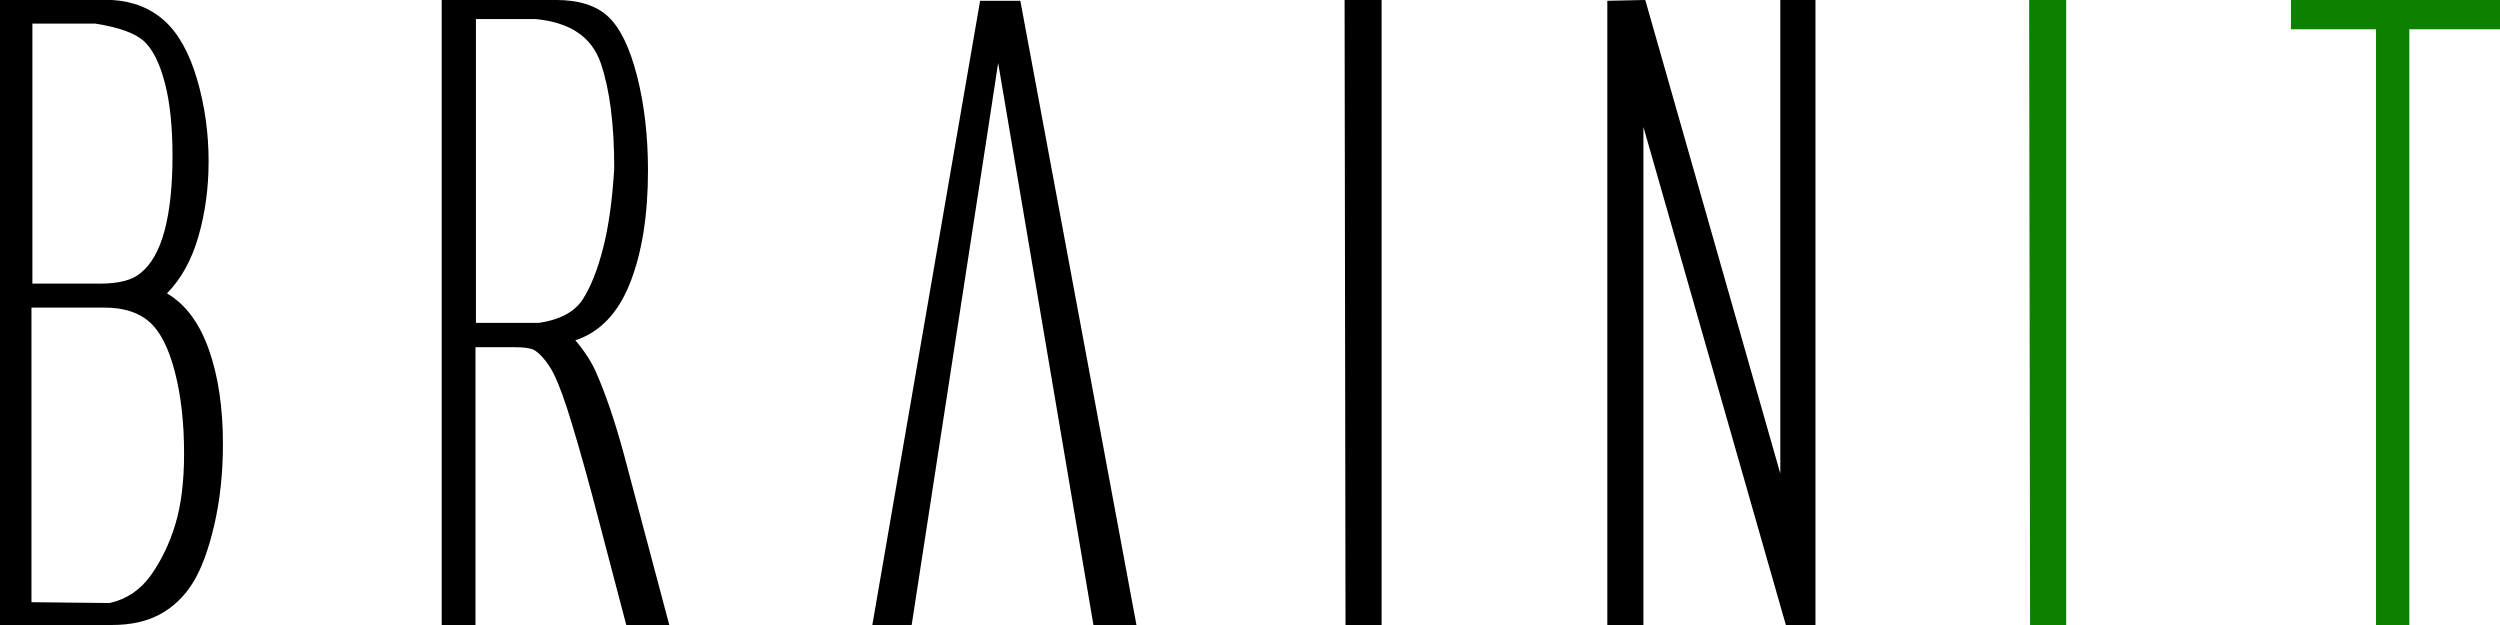 <?xml version="1.0" encoding="UTF-8"?>
<svg xmlns:inkscape="http://www.inkscape.org/namespaces/inkscape" xmlns:xlink="http://www.w3.org/1999/xlink" width="113.386pt" version="1.1" viewBox="0 0 113.386 28.346" xmlns="http://www.w3.org/2000/svg" height="28.346pt">
 <defs>
  <clipPath id="Clip0">
   <path d="M-7.22985e-15 3.59673e-15 L113.386 3.59673e-15 L113.386 28.347 L-7.22985e-15 28.347 L-7.22985e-15 3.59673e-15 Z"/>
  </clipPath>
 </defs>
 <g id="Hintergrund" inkscape:label="Hintergrund" inkscape:groupmode="layer">
  <g id="brainit" style="fill:none; stroke:none" transform="translate(1.89071e-07, -0.001) scale(1, 1)" clip-path="url(#Clip0)" clip-rule="evenodd">
   <path style="fill:#000000; fill-rule:nonzero;stroke:none;" d="M1.469 12.863 L4.552 12.863 C5.392 12.863 6 12.704 6.377 12.383 C6.867 11.99 7.231 11.343 7.468 10.445 C7.706 9.547 7.824 8.422 7.824 7.068 C7.824 5.752 7.71 4.651 7.478 3.765 C7.247 2.879 6.936 2.252 6.544 1.883 C6.153 1.513 5.412 1.243 4.321 1.071 L1.469 1.071 L1.469 12.863 M1.427 27.313 L4.971 27.35 C5.741 27.178 6.363 26.759 6.839 26.095 C7.315 25.43 7.684 24.662 7.95 23.788 C8.215 22.914 8.349 21.844 8.349 20.577 C8.349 19.174 8.21 17.935 7.929 16.858 C7.649 15.781 7.265 15.029 6.776 14.598 C6.286 14.168 5.608 13.951 4.741 13.951 L1.427 13.951 L1.427 27.313 M0 28.346 L0 0 L5.097 0 C6.049 0.062 6.839 0.379 7.468 0.95 C8.097 1.523 8.586 2.402 8.937 3.59 C9.286 4.777 9.461 6.023 9.461 7.326 C9.461 8.52 9.308 9.652 9 10.722 C8.692 11.793 8.215 12.654 7.573 13.306 C8.412 13.798 9.045 14.647 9.472 15.853 C9.898 17.058 10.111 18.485 10.111 20.134 C10.111 21.462 9.978 22.696 9.713 23.834 C9.446 24.972 9.118 25.849 8.727 26.464 C8.335 27.079 7.843 27.546 7.247 27.866 C6.653 28.186 5.93 28.346 5.076 28.346 L0 28.346 " transform="translate(0, 0.001)"/>
   <path style="fill:#000000; fill-rule:nonzero;stroke:none;" d="M1.553 14.643 L4.426 14.643 C5.377 14.496 6.035 14.14 6.399 13.575 C6.761 13.01 7.07 12.236 7.321 11.253 C7.573 10.272 7.741 9.062 7.825 7.625 C7.825 5.648 7.622 4.064 7.217 2.873 C6.811 1.682 5.825 1.013 4.259 0.865 L1.553 0.865 L1.553 14.643 M0 28.346 L0 0 L5.182 0 C6.231 0 7.024 0.255 7.562 0.765 C8.101 1.274 8.535 2.173 8.864 3.462 C9.192 4.752 9.356 6.176 9.356 7.736 C9.356 9.75 9.087 11.445 8.549 12.82 C8.01 14.194 7.182 15.066 6.062 15.435 C6.468 15.913 6.776 16.386 6.986 16.853 C7.433 17.861 7.86 19.112 8.265 20.61 L10.322 28.346 L8.371 28.346 L6.818 22.435 C6.357 20.727 5.978 19.422 5.686 18.52 C5.392 17.618 5.13 16.989 4.899 16.633 C4.668 16.276 4.433 16.024 4.196 15.877 C4.028 15.791 3.741 15.749 3.335 15.749 L1.532 15.749 L1.532 28.346 L0 28.346 " transform="translate(20.033, 9.45897e-05)"/>
   <path style="fill:#000000; fill-rule:nonzero;stroke:none;" d="M5.266 5.706 L1.784 28.309 L0 28.309 L4.888 0 L6.713 0 L11.979 28.309 L10.028 28.309 L5.706 2.816 L5.266 5.706 Z" transform="translate(39.564, 0.038)"/>
   <path style="fill:#000000; fill-rule:nonzero;stroke:none;" d="M0.042 28.346 L0 0 L1.679 0 L1.679 28.346 L0.042 28.346 Z" transform="translate(60.983, 0.001)"/>
   <path style="fill:#000000; fill-rule:nonzero;stroke:none;" d="M0 0.037 L1.721 0 L7.846 21.481 L7.846 0 L9.44 0 L9.44 28.346 L8.097 28.346 L1.637 5.758 L1.637 28.346 L0 28.346 L0 0.037 Z" transform="translate(72.899, 9.44622e-05)"/>
   <path style="fill:#0d8000; fill-rule:nonzero;stroke:none;" d="M0.042 28.346 L0 0 L1.679 0 L1.679 28.346 L0.042 28.346 Z" transform="translate(92.031, 0.001)"/>
   <path style="fill:#0d8000; fill-rule:nonzero;stroke:none;" d="M2.84217e-14 0 L4.741 0 L9.482 0 L9.482 1.328 L7.804 1.328 L5.37 1.328 L5.37 28.346 L3.859 28.346 L3.859 1.328 L1.679 1.328 L0 1.328 L2.84217e-14 0 Z" transform="translate(103.904, 0)"/>
  </g>
 </g>
</svg>
